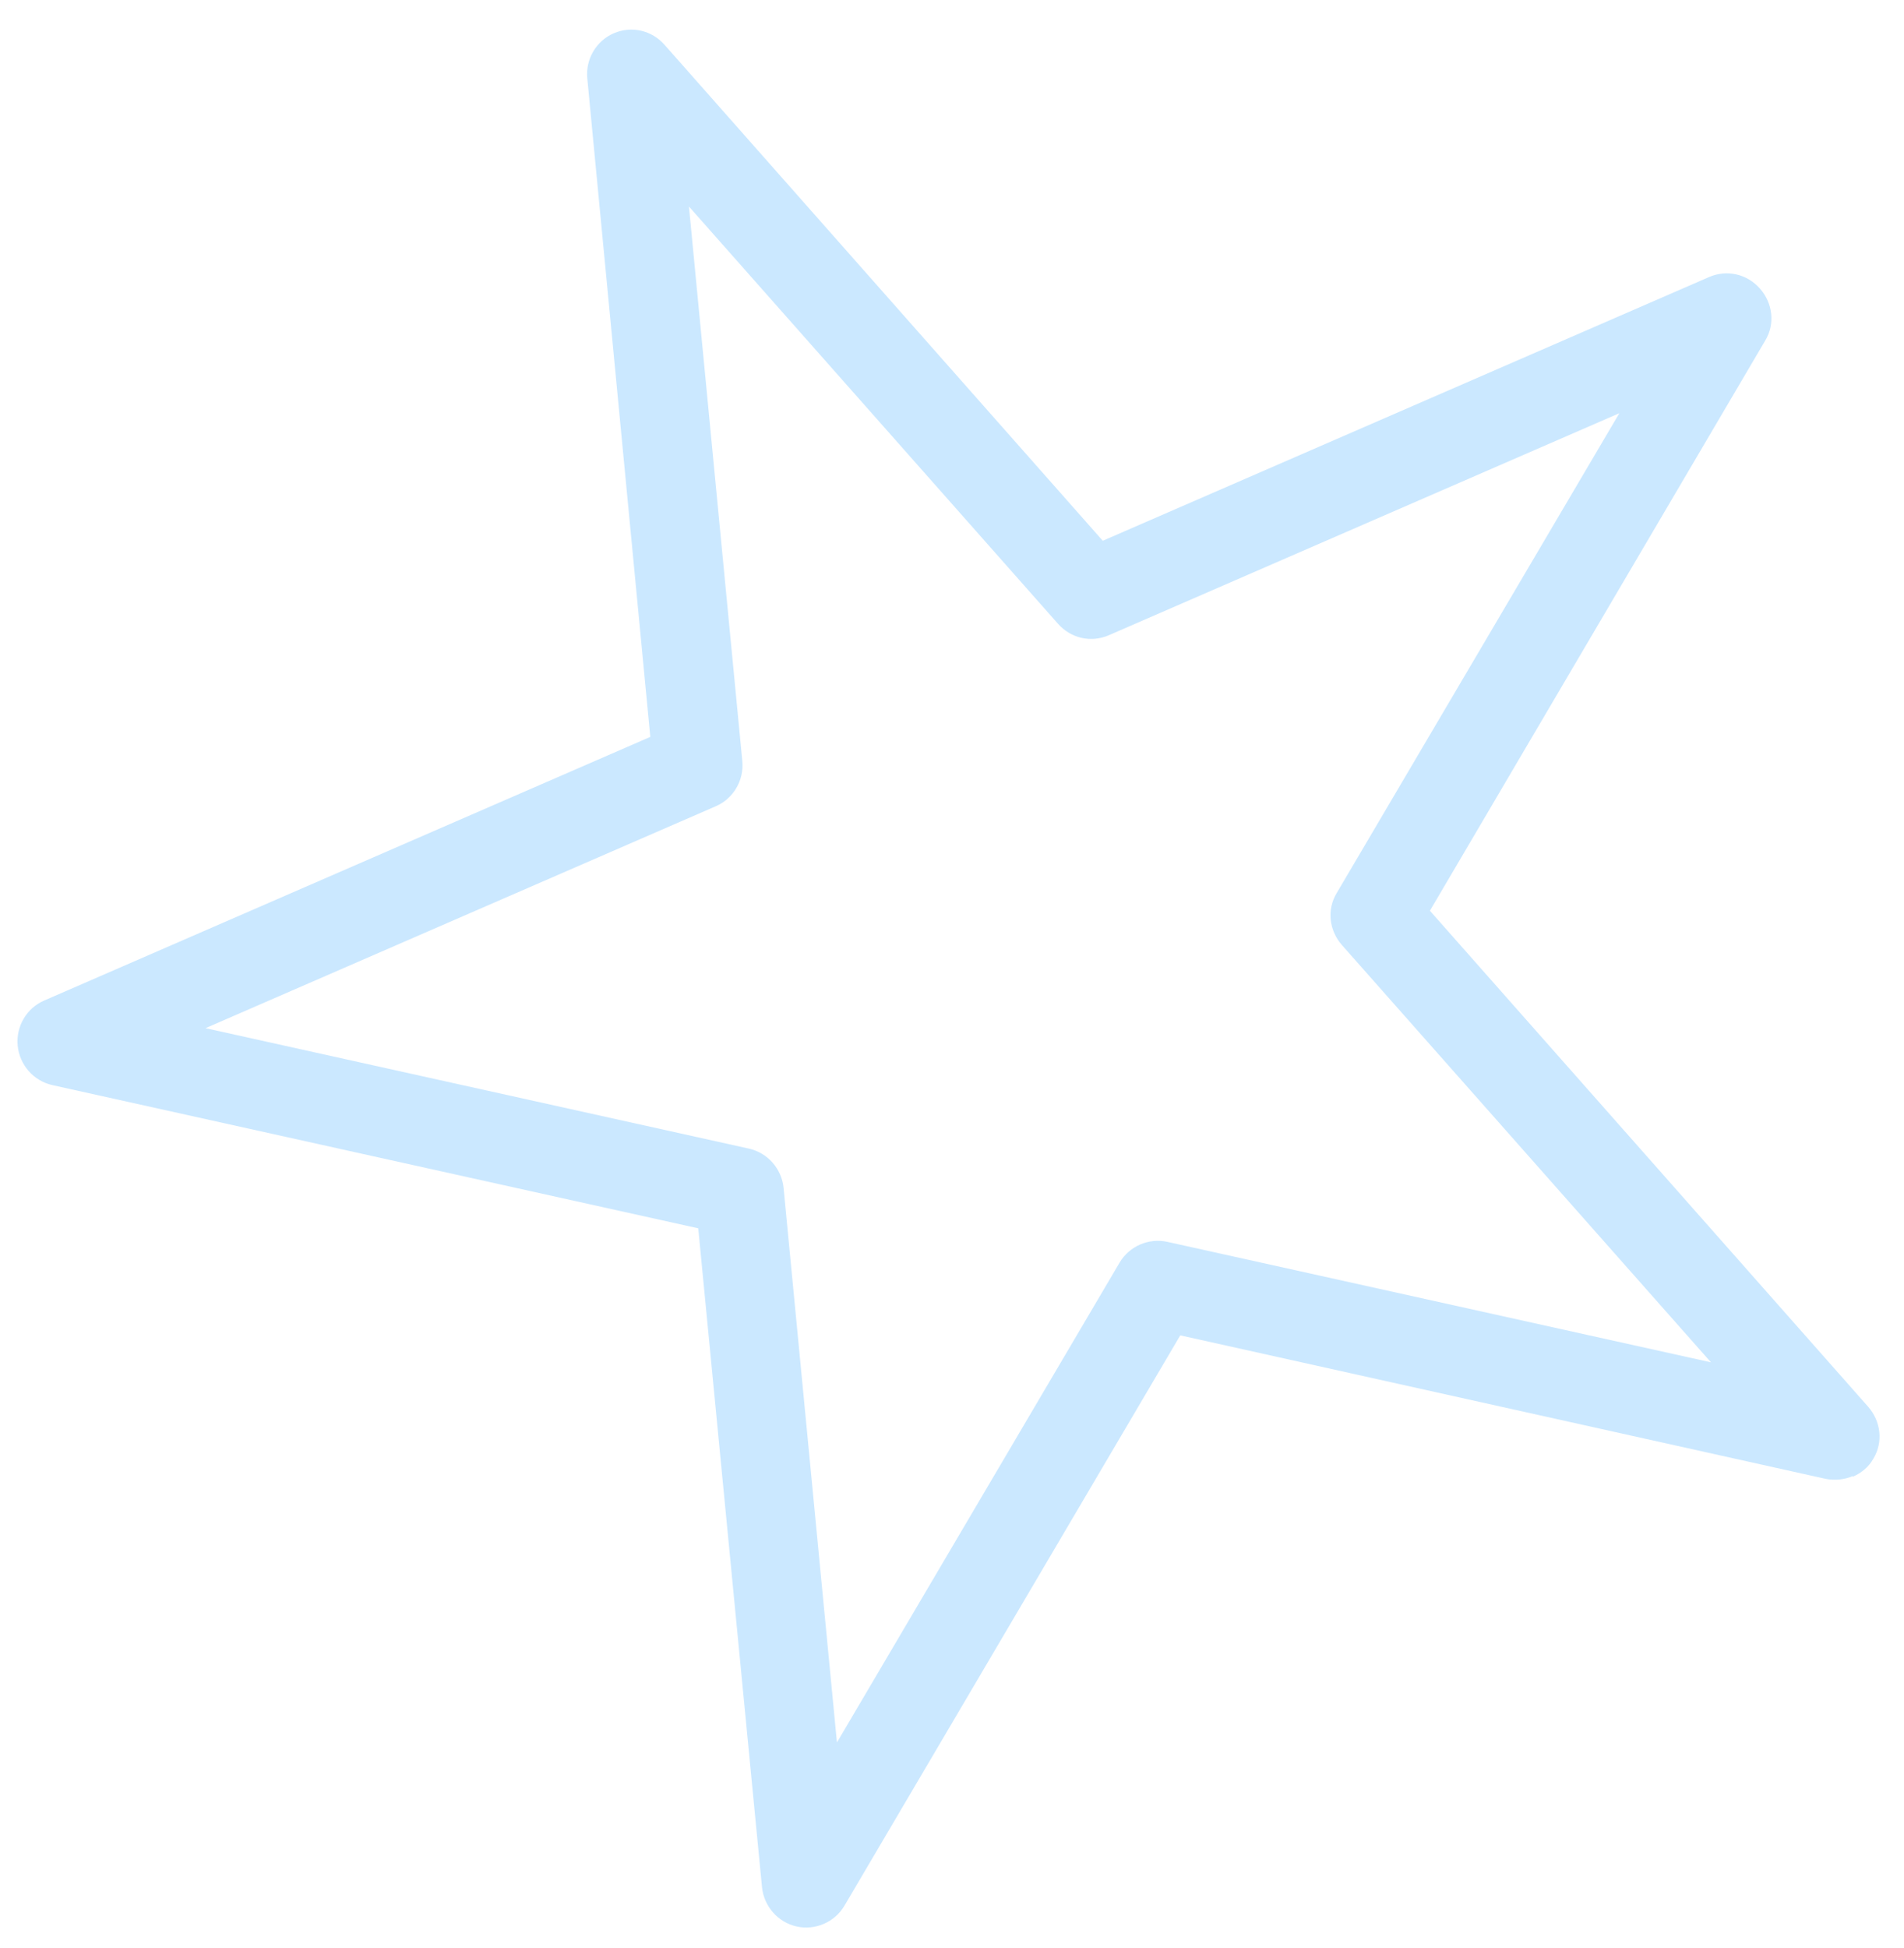 <svg xmlns="http://www.w3.org/2000/svg" width="44" height="45" viewBox="0 0 44 45" fill="none">
<path d="M42.82 34.1C42.632 34.182 42.403 34.207 42.19 34.165L27.275 30.85L19.515 44.025C19.292 44.406 18.839 44.603 18.409 44.506C17.977 44.409 17.653 44.041 17.609 43.596L16.136 28.377L1.208 25.068C0.777 24.971 0.453 24.604 0.409 24.159C0.365 23.714 0.615 23.291 1.018 23.116L15.028 17.024L13.572 1.812C13.528 1.368 13.778 0.945 14.181 0.77C14.596 0.589 15.063 0.701 15.358 1.036L25.484 12.493L39.494 6.401C39.909 6.22 40.376 6.331 40.671 6.667C40.967 7.002 41.027 7.485 40.791 7.871L33.044 21.04L43.17 32.497C43.465 32.833 43.526 33.315 43.29 33.702C43.181 33.899 43.002 34.036 42.813 34.118L42.82 34.1ZM4.749 23.753L17.309 26.536C17.74 26.633 18.064 27 18.108 27.445L19.341 40.255L25.872 29.171C26.095 28.79 26.548 28.593 26.979 28.69L39.539 31.473L31.012 21.834C30.716 21.499 30.656 21.017 30.891 20.63L37.422 9.546L25.625 14.675C25.21 14.856 24.744 14.745 24.448 14.409L15.921 4.771L17.154 17.581C17.198 18.026 16.948 18.449 16.546 18.624L4.749 23.753Z" fill="#CBE8FF"/>
</svg>